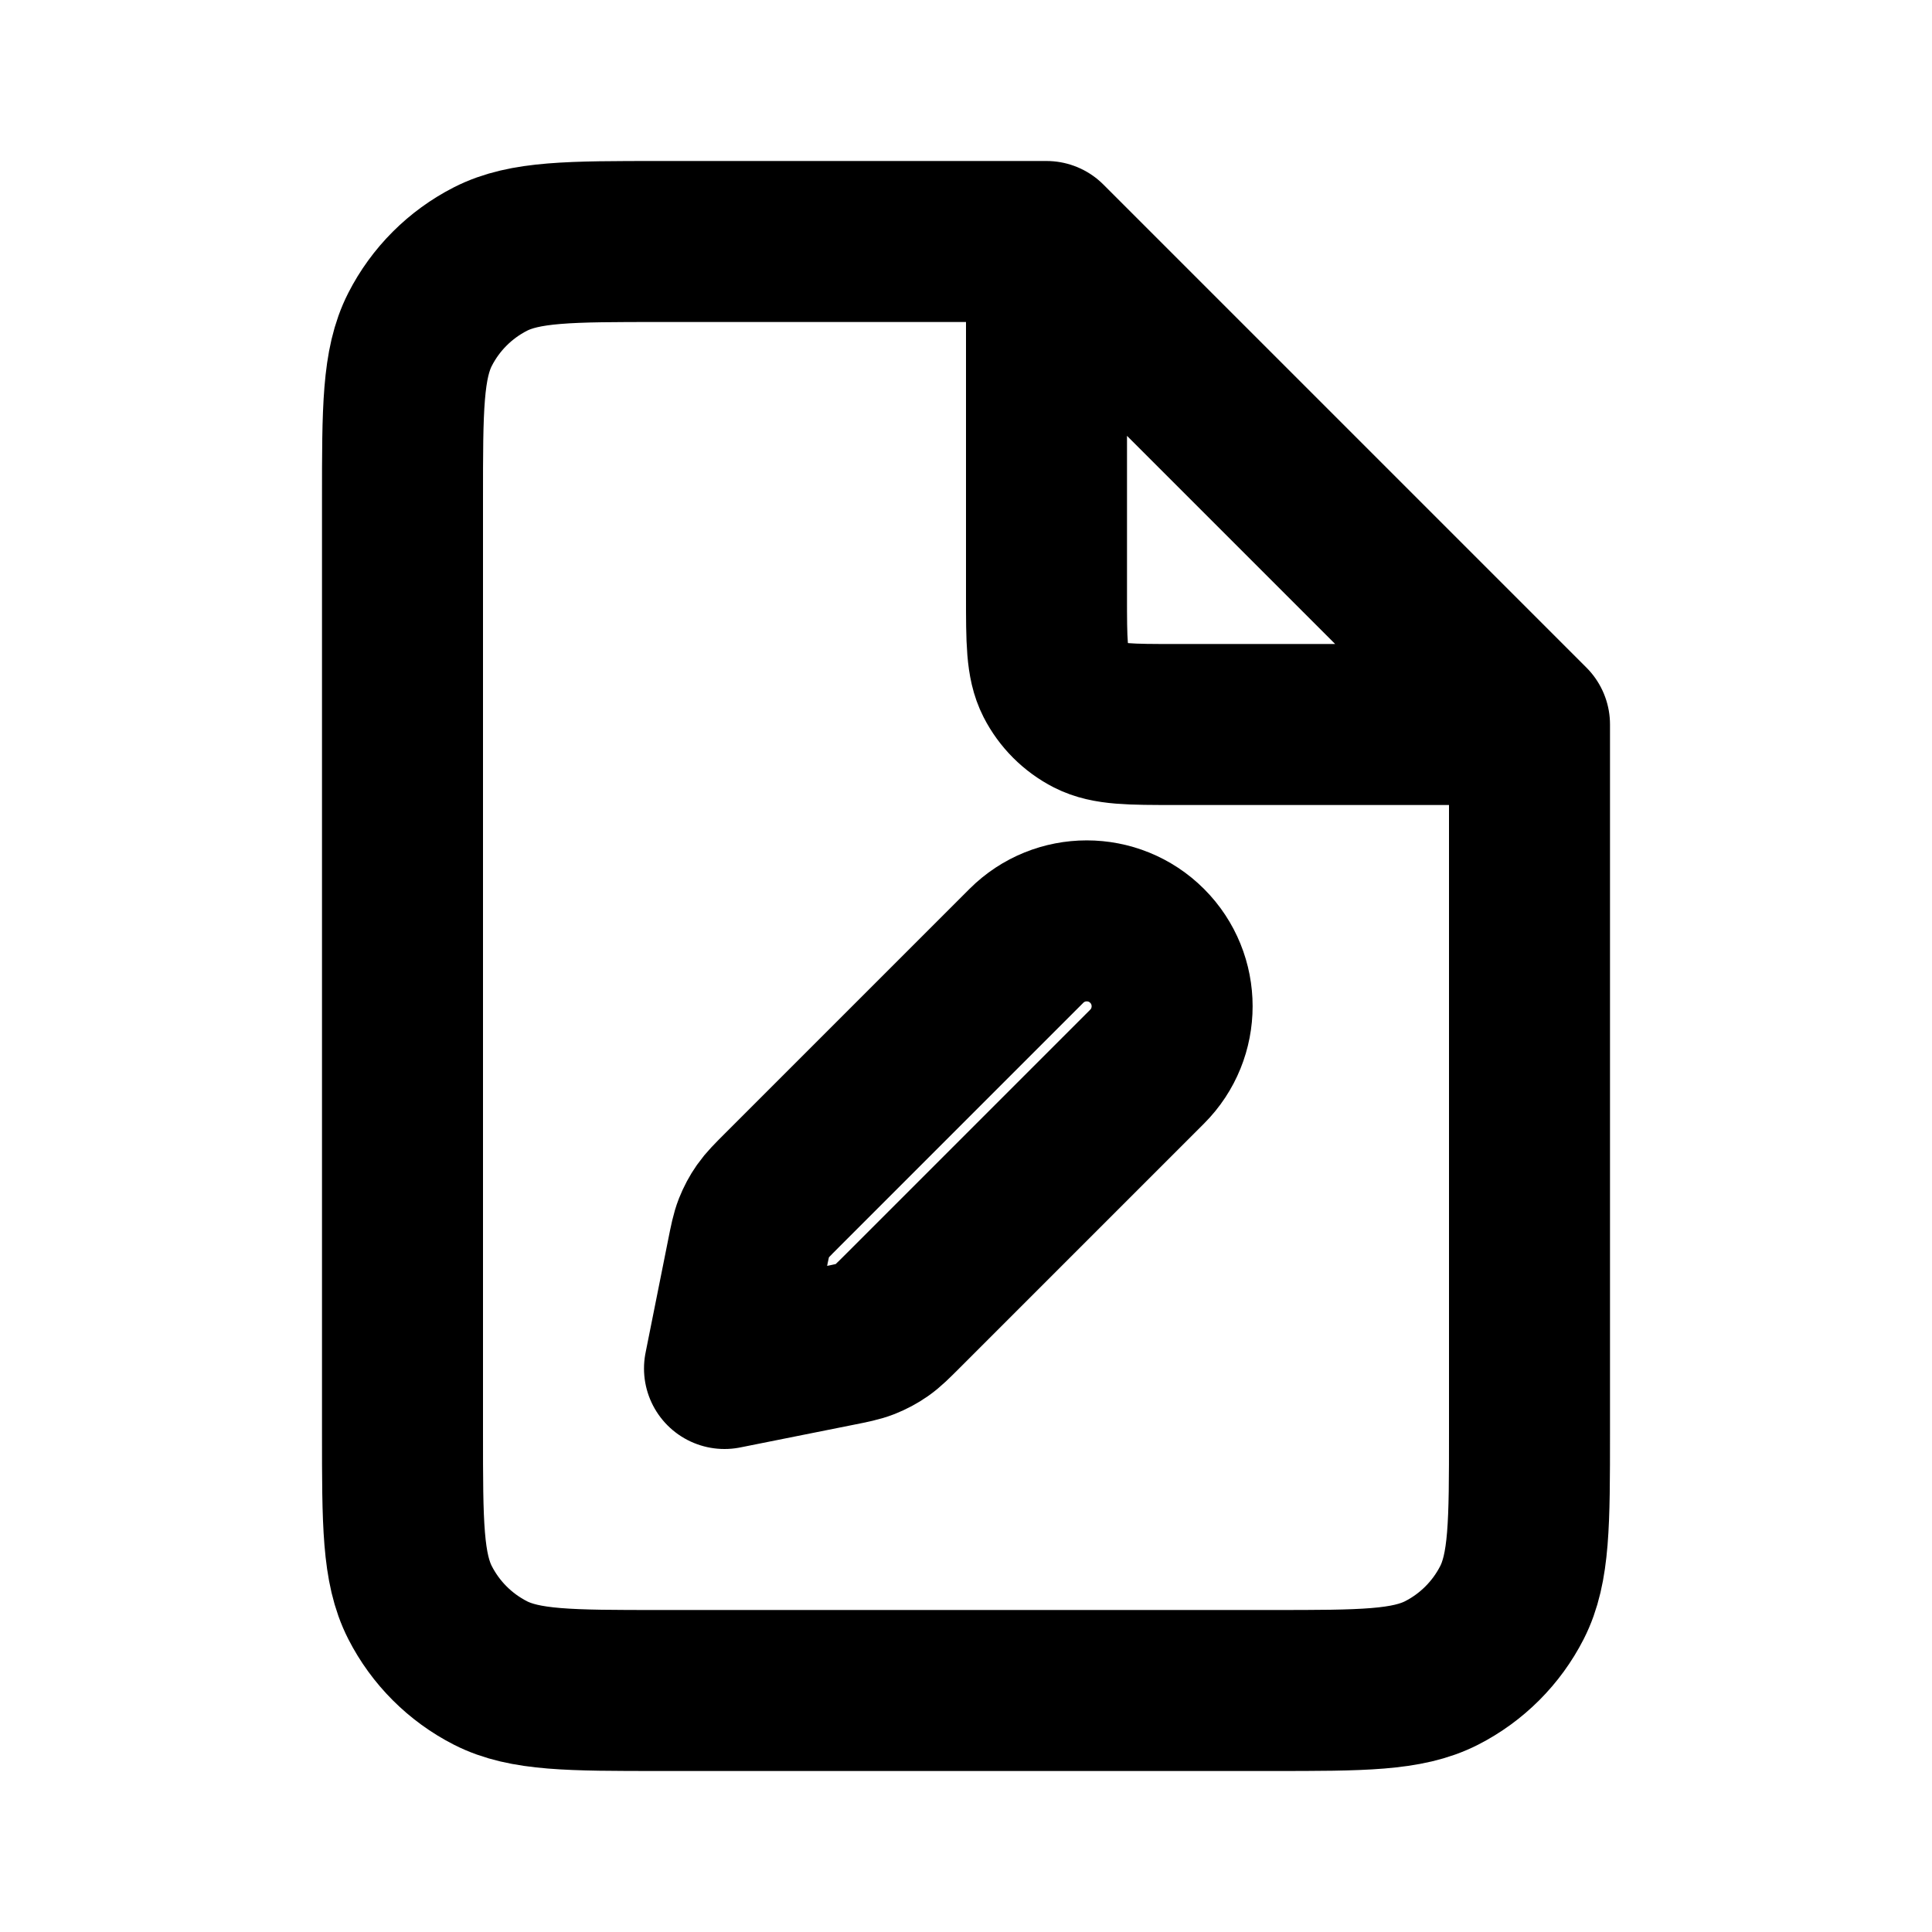 <?xml version="1.0" encoding="utf-8"?>
<svg width="800px" height="800px" viewBox="0 0 24 24" fill="none" xmlns="http://www.w3.org/2000/svg">
<path d="M13 3H8.2C7.08 3 6.52 3 6.092 3.218C5.716 3.41 5.41 3.716 5.218 4.092C5 4.52 5 5.08 5 6.2V17.8C5 18.92 5 19.48 5.218 19.908C5.41 20.284 5.716 20.59 6.092 20.782C6.52 21 7.08 21 8.2 21H15.8C16.92 21 17.48 21 17.908 20.782C18.284 20.59 18.59 20.284 18.782 19.908C19 19.48 19 18.92 19 17.8V9M13 3L19 9M13 3V7.4C13 7.96 13 8.24 13.109 8.454C13.205 8.642 13.358 8.795 13.546 8.891C13.76 9 14.04 9 14.6 9H19M9 17L10.4 16.72C10.576 16.685 10.665 16.667 10.747 16.635C10.82 16.606 10.89 16.569 10.954 16.524C11.027 16.473 11.09 16.41 11.218 16.282L14.25 13.25C14.664 12.836 14.664 12.164 14.25 11.75C13.836 11.336 13.164 11.336 12.75 11.75L9.718 14.782C9.59 14.91 9.527 14.973 9.476 15.046C9.431 15.11 9.394 15.18 9.365 15.253C9.333 15.335 9.315 15.424 9.28 15.6L9 17Z" stroke="#000000" stroke-width="2" stroke-linecap="round" stroke-linejoin="round"/>
</svg>